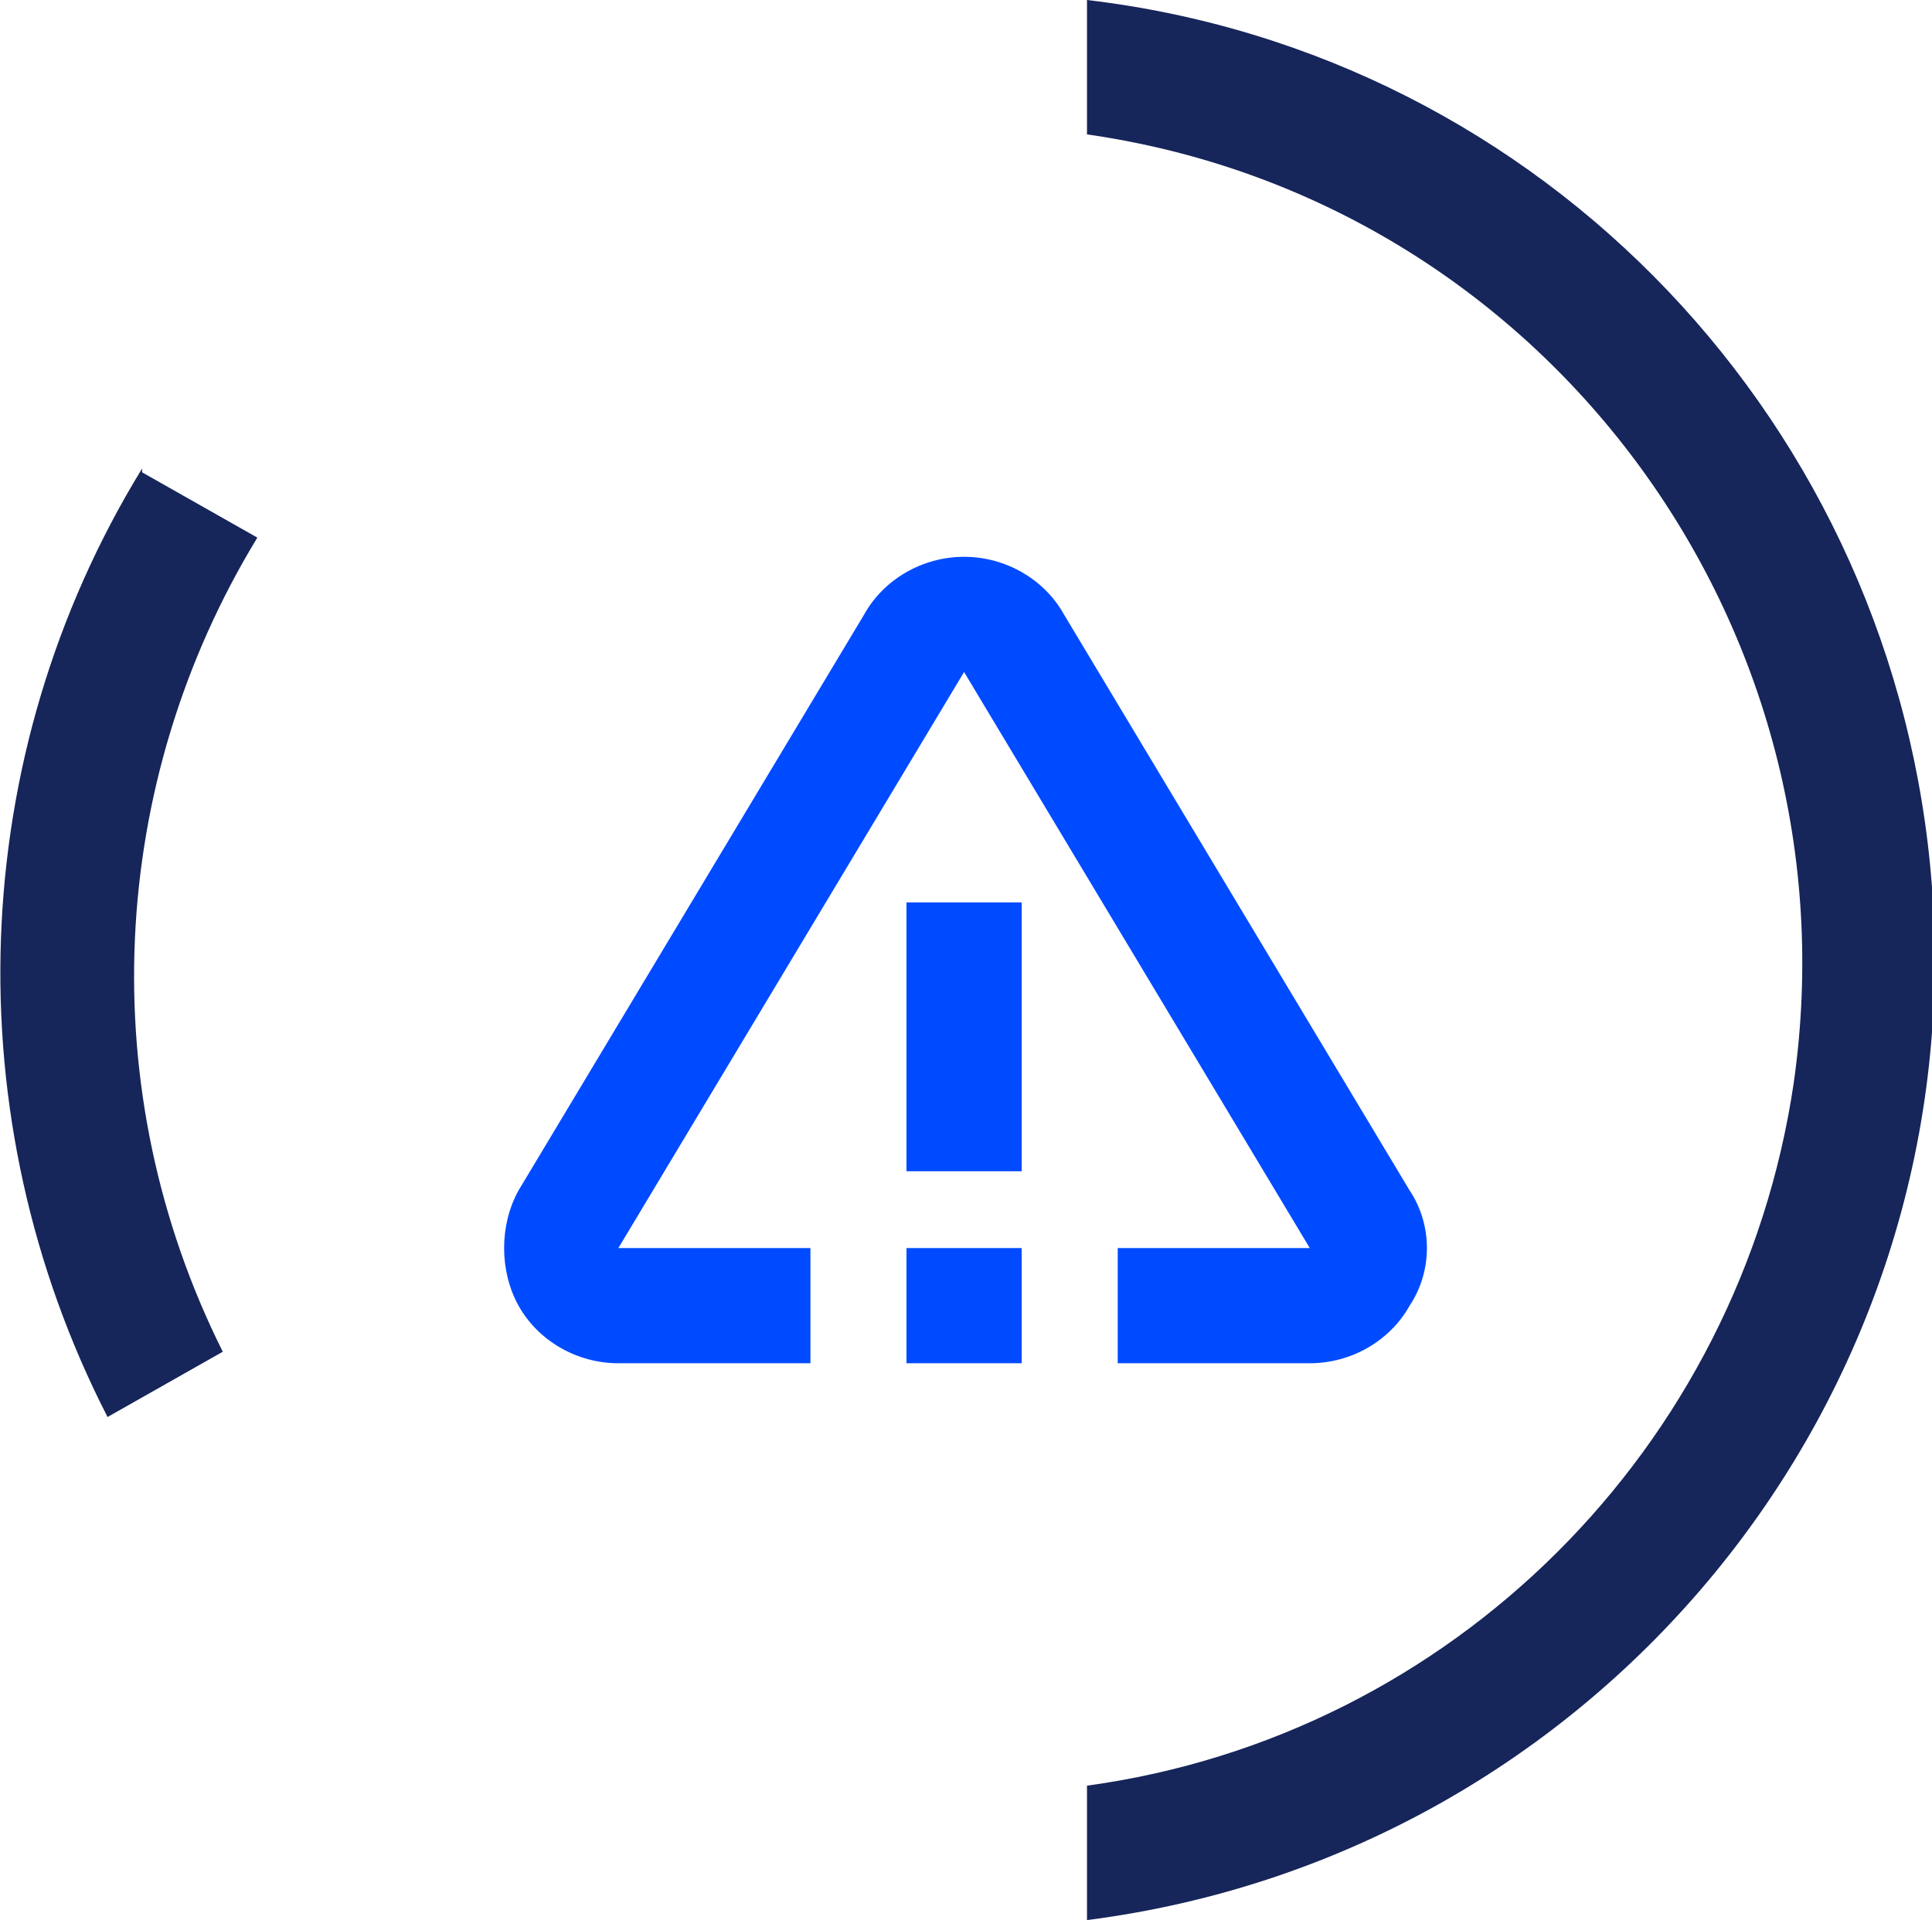 <?xml version="1.0" encoding="UTF-8"?>
<svg xmlns="http://www.w3.org/2000/svg" width="50.3" height="50" version="1.1" viewBox="0 0 50.3 50">
  <defs>
    <style>
      .cls-1 {
        fill: #16255a;
      }

      .cls-2 {
        fill: #004bff;
      }
    </style>
  </defs>
  <!-- Generator: Adobe Illustrator 28.7.4, SVG Export Plug-In . SVG Version: 1.2.0 Build 166)  -->
  <g>
    <g id="Layer_1">
      <g id="Layer_1-2" data-name="Layer_1">
        <g id="Group_71">
          <g id="Path_44">
            <path class="cls-1" d="M28.3,46.5v3.5c13.3-1.7,23-13.5,22-26.9C49.4,11.1,40.2,1.4,28.3,0v3.5c11.9,1.7,20.1,12.8,18.4,24.7-1.4,9.5-8.9,17-18.4,18.3"/>
          </g>
          <g id="Path_45">
            <path class="cls-1" d="M3.7,12.2c-4.6,7.5-4.9,16.9-.9,24.7l3-1.7c-3.4-6.8-3-14.8.9-21.2l-3-1.7h0Z"/>
          </g>
        </g>
      </g>
      <path class="cls-2" d="M36.7,34c-.5.9-1.5,1.5-2.6,1.5h-5v-3h5l-9-15-9,15h5v3h-5c-1.1,0-2.1-.6-2.6-1.5-.5-.9-.5-2.1,0-3l9-15c.5-.9,1.5-1.5,2.6-1.5s2.1.6,2.6,1.5l9,15c.6.9.6,2.1,0,3h0ZM23.6,30.5h3v-7h-3v7ZM23.6,35.5h3v-3h-3v3Z"/>
    </g>
  </g>
</svg>